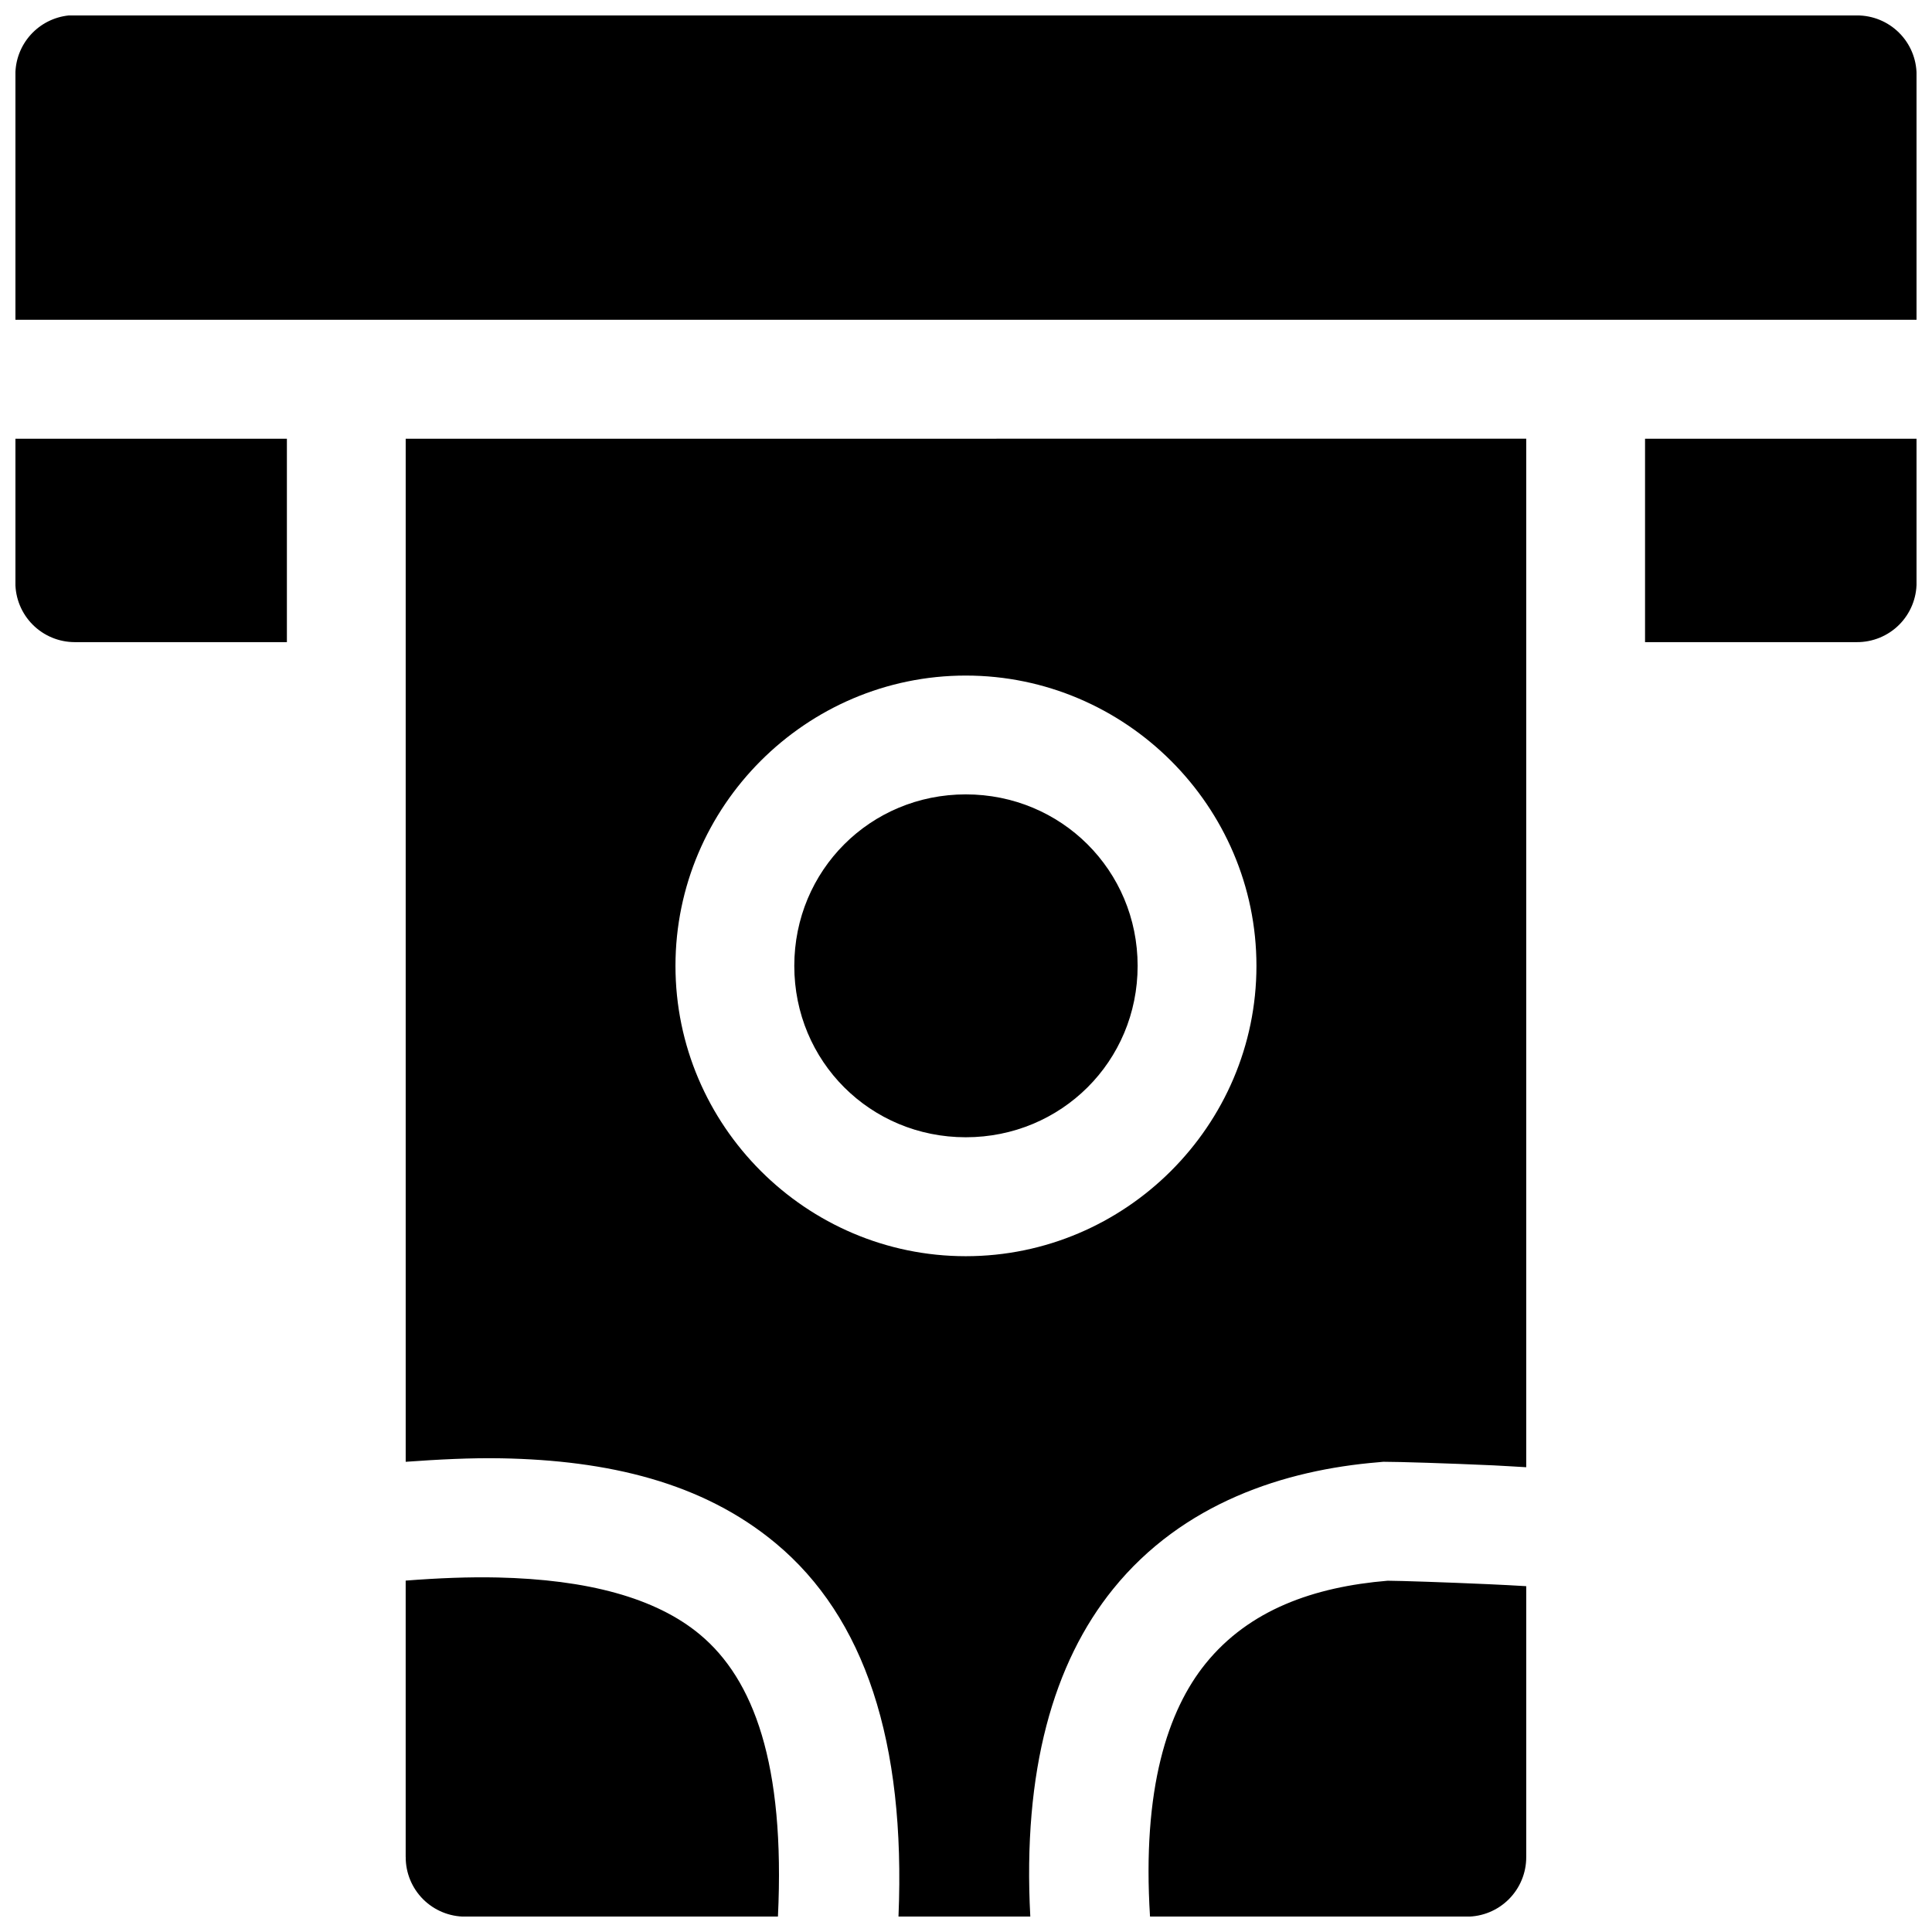 <?xml version="1.0" encoding="UTF-8"?>
<!-- Uploaded to: SVG Repo, www.svgrepo.com, Generator: SVG Repo Mixer Tools -->
<svg width="800px" height="800px" version="1.1" viewBox="144 144 512 512" xmlns="http://www.w3.org/2000/svg">
 <defs>
  <clipPath id="a">
   <path d="m148.09 148.09h503.81v503.81h-503.81z"/>
  </clipPath>
 </defs>
 <g clip-path="url(#a)">
  <path d="m162.25 148.09c-3.891 0.391-7.5 2.219-10.121 5.121-2.621 2.906-4.066 6.684-4.055 10.594v64.945h503.84v-64.945c-0.008-4.18-1.68-8.188-4.644-11.133-2.965-2.949-6.981-4.598-11.16-4.582h-472.32c-0.512-0.023-1.027-0.023-1.539 0zm-14.176 112.18v38.098c-0.016 4.18 1.633 8.195 4.578 11.16 2.949 2.965 6.953 4.637 11.137 4.644h56.242v-53.906zm103.44 0v271.12c8.645-0.617 17.195-1.074 25.398-0.922 28.102 0.523 53.227 6.316 72.691 22.539 23.562 19.633 34.445 52.574 32.504 98.922h34.934c-2.062-38.656 6.086-67.219 21.957-86.84 18.449-22.805 45.41-31.527 70.293-33.578h0.004c0.426-0.059 0.859-0.102 1.289-0.125 4.473 0.008 16.652 0.387 29.273 0.953 3.016 0.145 5.695 0.332 8.609 0.492v-272.57zm328.44 0v53.906h56.148l0.004-0.004c4.195 0.016 8.227-1.645 11.195-4.609 2.965-2.969 4.625-7 4.609-11.195v-38.098zm-180.01 62.762c42.32 0 77.027 34.617 77.027 76.938 0 42.32-34.707 76.938-77.027 76.938-42.32 0-76.938-34.617-76.938-76.938 0-42.32 34.617-76.938 76.938-76.938zm0 31.488c-25.305 0-45.449 20.145-45.449 45.449 0 25.305 20.145 45.418 45.449 45.418 25.305 0 45.539-20.113 45.539-45.418 0-25.305-20.238-45.449-45.539-45.449zm-124.08 207.53c-7.539-0.172-15.723 0.156-24.355 0.828v73.246h0.008c-0.02 4.199 1.641 8.227 4.609 11.195 2.969 2.965 6.996 4.625 11.195 4.609h82.84c1.949-40.531-6.465-62.918-20.664-74.75-11.75-9.793-29.922-14.59-53.629-15.129zm235.88 0.859c-19.586 1.633-36.727 7.715-48.246 21.957-10.047 12.418-16.863 33.176-14.73 67.066h83.891c4.199 0.016 8.227-1.645 11.195-4.613s4.629-6.996 4.613-11.195v-71.77c-3.203-0.191-6.391-0.363-9.992-0.523-11.656-0.52-23.07-0.895-26.723-0.922z"/>
 </g>
</svg>